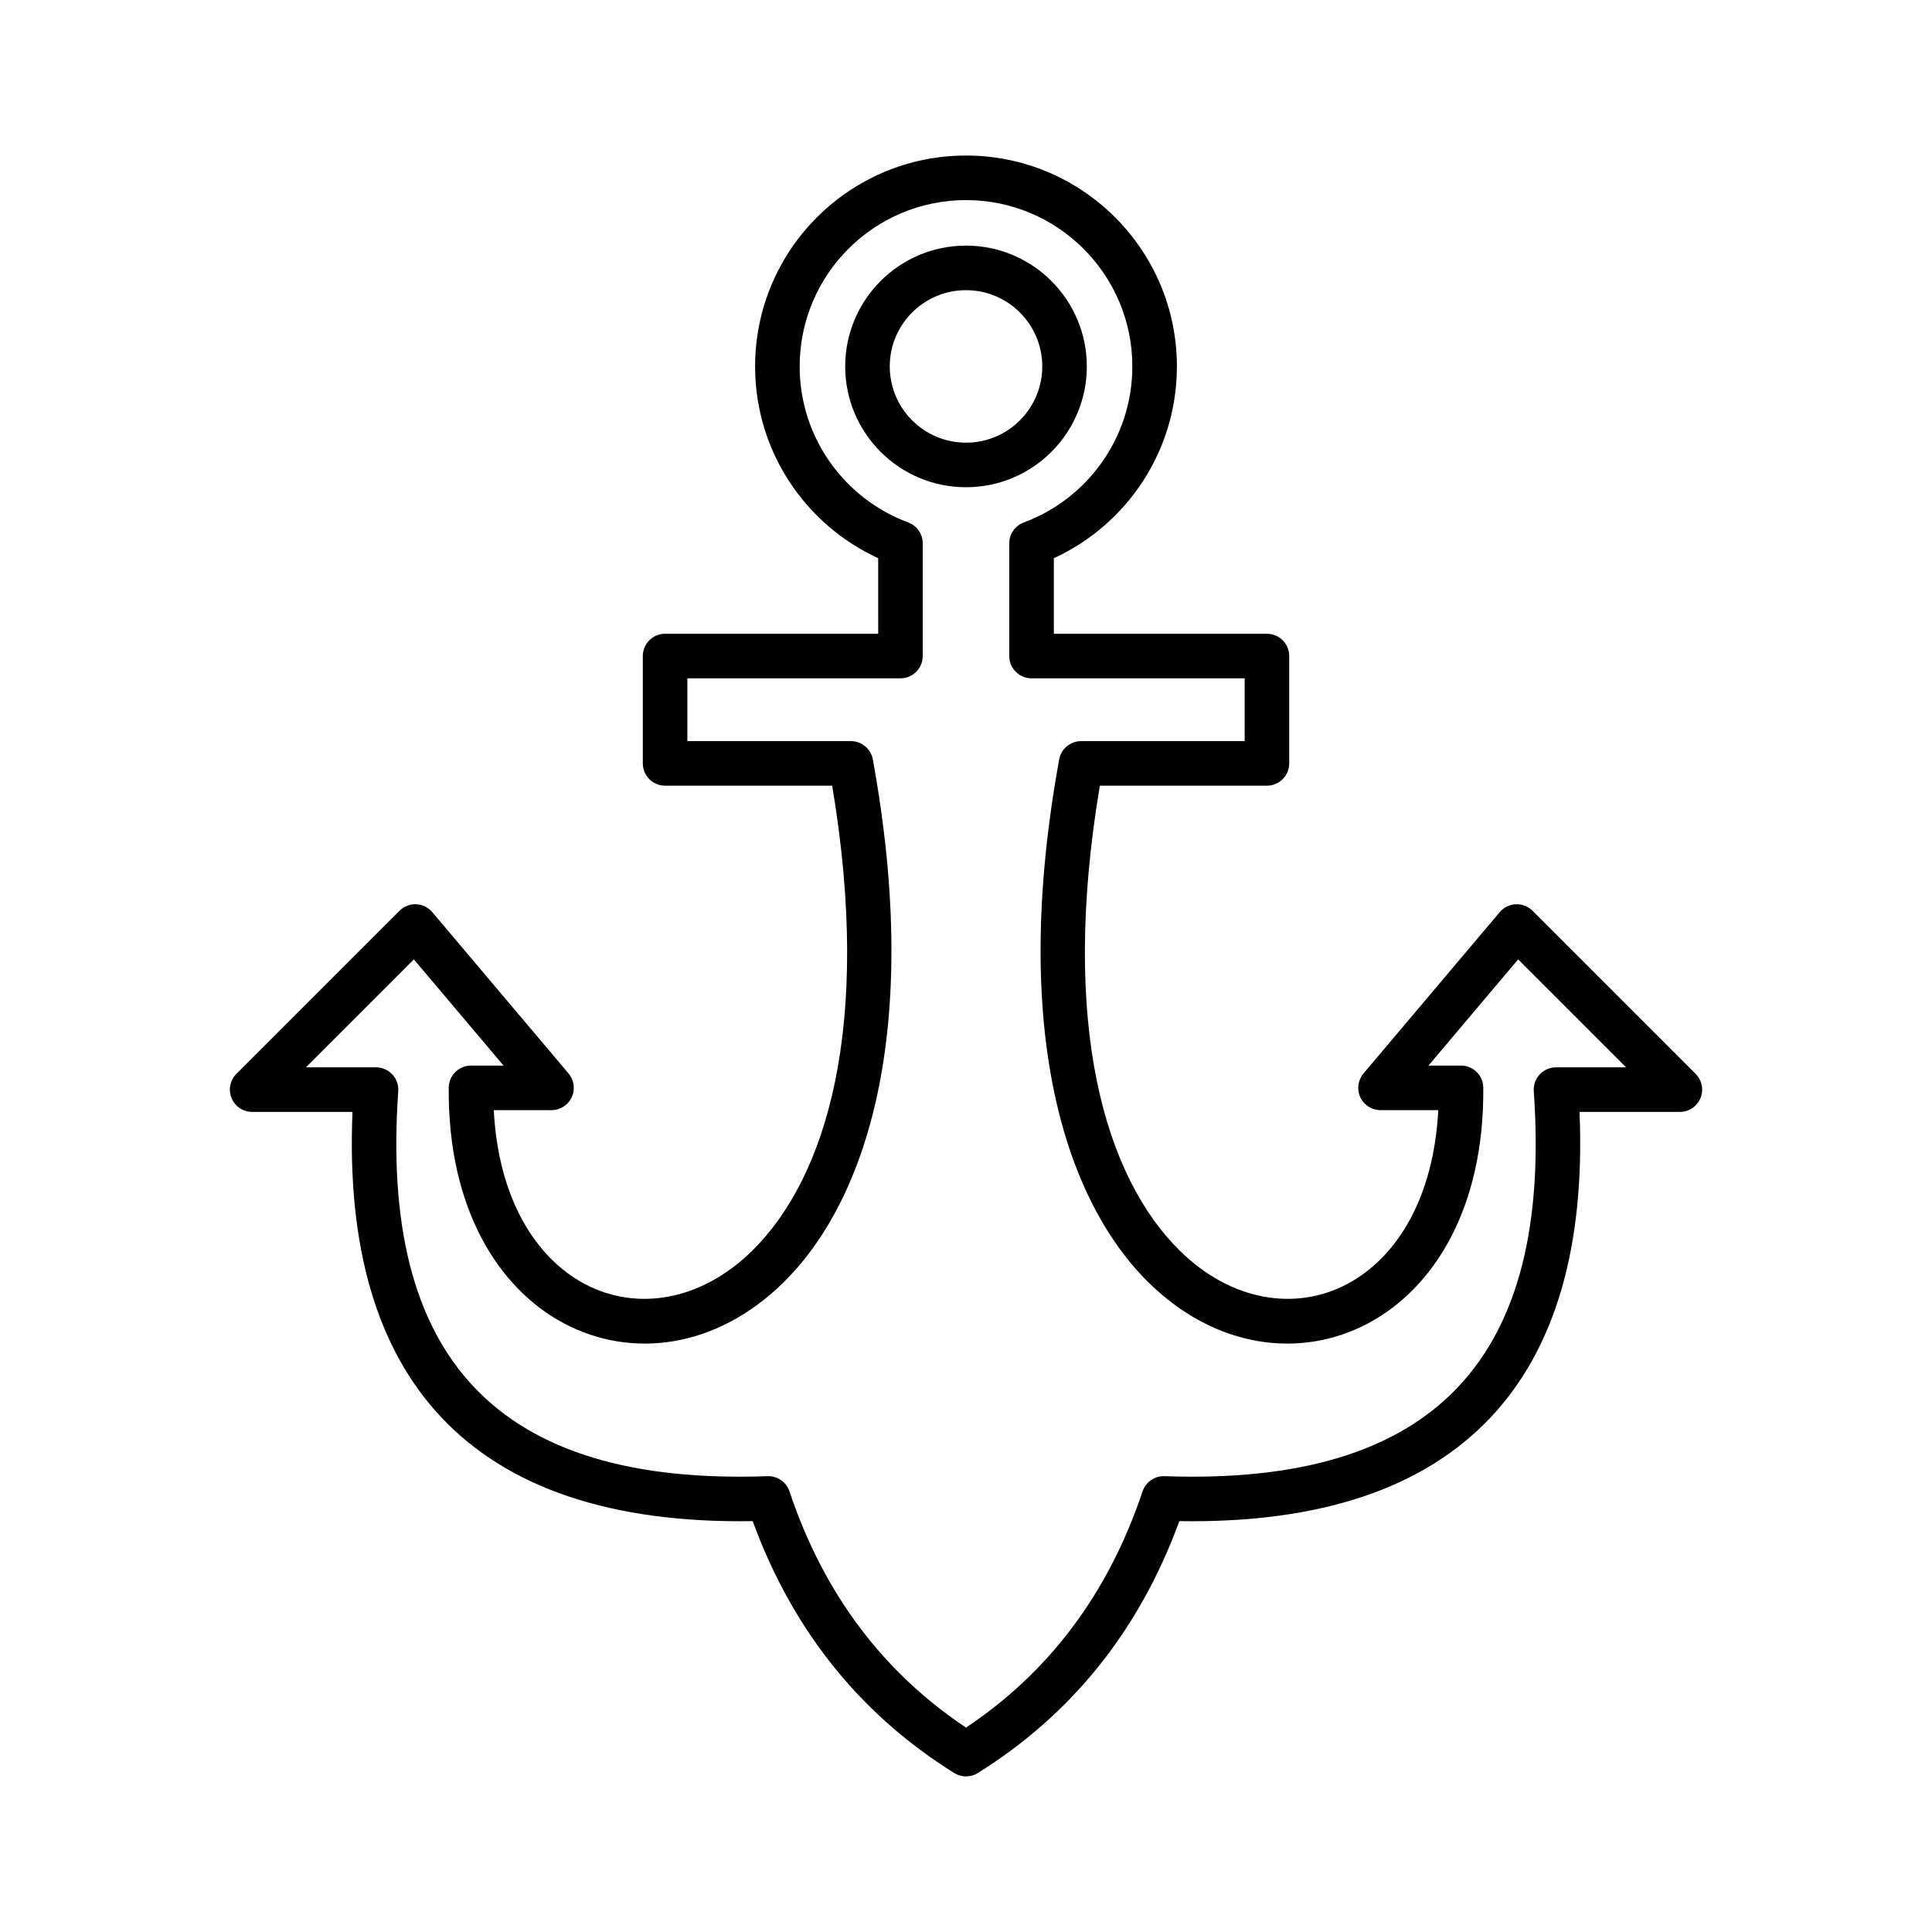 <?xml version="1.0" encoding="UTF-8"?>
<!-- Uploaded to: SVG Repo, www.svgrepo.com, Generator: SVG Repo Mixer Tools -->
<svg fill="#000000" width="800px" height="800px" version="1.1" viewBox="144 144 512 512" xmlns="http://www.w3.org/2000/svg">
 <path d="m376.73 291.93c-19.242-8.832-32.617-28.277-32.617-50.82 0-30.844 25.043-55.891 55.891-55.891 30.844 0 55.887 25.047 55.887 55.891 0 22.543-13.375 41.988-32.613 50.82v20.023h56.473c3.262 0 5.902 2.644 5.902 5.906v28.449c0 3.262-2.641 5.906-5.902 5.906h-44.281c-10.699 63.848 1.562 103.92 21.184 123.23 13.617 13.402 30.707 16.102 44.398 8.816 13.199-7.023 22.891-22.867 24.102-46.059h-15.309c-2.297 0-4.387-1.336-5.356-3.418-0.965-2.086-0.637-4.539 0.844-6.297l36.113-42.758c1.066-1.262 2.613-2.019 4.262-2.09 1.652-0.066 3.258 0.559 4.426 1.727l43.227 43.227c1.688 1.688 2.191 4.227 1.277 6.434-0.914 2.207-3.066 3.644-5.453 3.644h-26.59c1.492 35.785-6.469 62.855-23.602 81.004-17.477 18.52-44.746 28.047-82.453 27.441-10.859 29.664-29.117 51.578-53.406 66.758-1.918 1.195-4.344 1.195-6.258 0-24.293-15.18-42.551-37.094-53.41-66.758-37.707 0.605-64.973-8.922-82.453-27.441-17.133-18.148-25.094-45.219-23.602-81.004h-26.59c-2.387 0-4.539-1.438-5.453-3.644-0.914-2.207-0.41-4.746 1.281-6.434l43.227-43.227c1.168-1.168 2.769-1.793 4.422-1.727 1.648 0.07 3.195 0.828 4.262 2.09l36.113 42.758c1.48 1.758 1.812 4.211 0.844 6.297-0.969 2.082-3.059 3.418-5.356 3.418h-15.309c1.211 23.191 10.902 39.035 24.102 46.059 13.691 7.285 30.781 4.586 44.402-8.816 19.617-19.309 31.879-59.379 21.18-123.23h-44.281c-3.258 0-5.902-2.644-5.902-5.906v-28.449c0-3.262 2.644-5.906 5.902-5.906h56.477zm97.117 31.832h-56.477c-3.258 0-5.902-2.644-5.902-5.902v-29.867c0-2.469 1.535-4.68 3.852-5.539 16.785-6.227 28.762-22.398 28.762-41.344 0-24.328-19.75-44.082-44.078-44.082-24.332 0-44.082 19.754-44.082 44.082 0 18.945 11.977 35.117 28.766 41.344 2.312 0.859 3.848 3.07 3.848 5.539v29.867c0 3.258-2.641 5.902-5.902 5.902h-56.473v16.645h43.34c2.852 0 5.297 2.039 5.809 4.848 13.176 72.297-1.867 117.14-23.672 138.6-17.816 17.539-40.316 20.355-58.227 10.824-17.324-9.215-30.77-30.434-30.492-62.434 0.027-3.242 2.664-5.856 5.902-5.856h8.625l-23.766-28.137-28.605 28.605h18.578c1.637 0 3.199 0.68 4.316 1.879 1.117 1.199 1.688 2.805 1.574 4.438-2.449 34.867 3.828 61.199 20.055 78.391 16.215 17.176 42.09 24.91 77.805 23.637 2.613-0.094 4.977 1.543 5.809 4.023 9.258 27.629 25.234 48.215 46.793 62.609 21.559-14.395 37.531-34.98 46.789-62.609 0.832-2.481 3.195-4.117 5.809-4.023 35.715 1.273 61.594-6.461 77.805-23.637 16.23-17.191 22.508-43.523 20.059-78.391-0.117-1.633 0.453-3.238 1.57-4.438 1.117-1.199 2.68-1.879 4.32-1.879h18.574l-28.605-28.605-23.766 28.137h8.625c3.242 0 5.875 2.613 5.902 5.856 0.277 32-13.168 53.219-30.488 62.434-17.914 9.531-40.414 6.715-58.23-10.824-21.805-21.461-36.848-66.305-23.672-138.6 0.512-2.809 2.957-4.848 5.809-4.848h43.344zm-73.844-114.67c-17.672 0-32.016 14.348-32.016 32.016 0 17.672 14.344 32.016 32.016 32.016 17.668 0 32.016-14.344 32.016-32.016 0-17.668-14.348-32.016-32.016-32.016zm0 11.809c11.152 0 20.207 9.055 20.207 20.207 0 11.152-9.055 20.207-20.207 20.207s-20.207-9.055-20.207-20.207c0-11.152 9.055-20.207 20.207-20.207z" fill-rule="evenodd"/>
</svg>